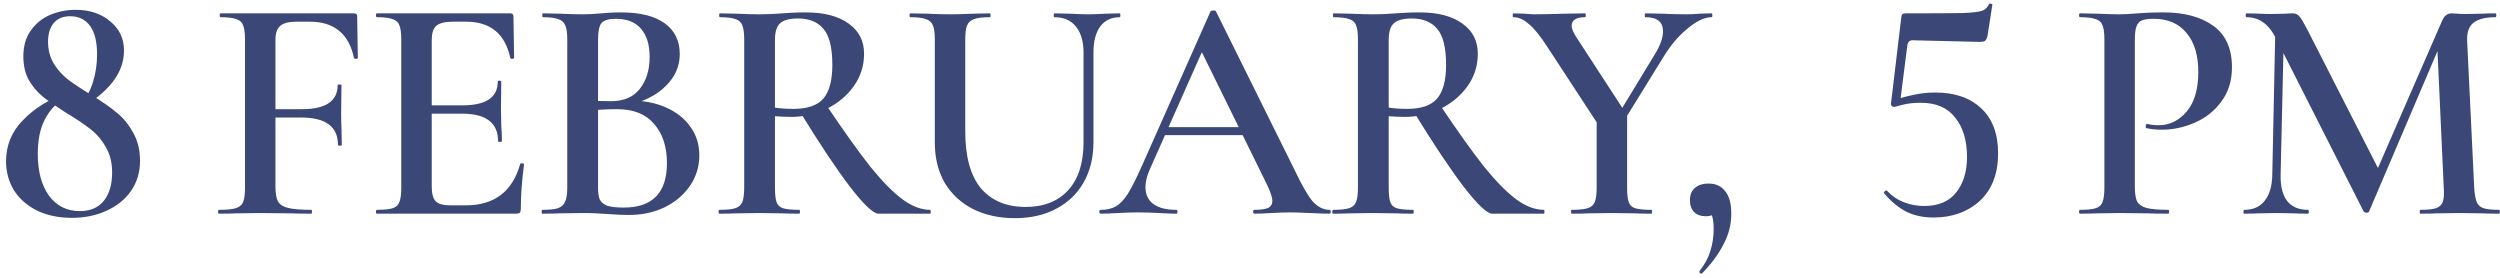 <?xml version="1.0" encoding="UTF-8"?> <svg xmlns="http://www.w3.org/2000/svg" width="234" height="26" viewBox="0 0 234 26" fill="none"><path d="M7.556 9.83C8.056 9.23 8.436 8.52 8.696 7.7C8.956 6.88 9.086 6.01 9.086 5.09C9.086 3.91 8.866 3.02 8.426 2.42C7.986 1.82 7.366 1.52 6.566 1.52C5.886 1.52 5.366 1.74 5.006 2.18C4.666 2.62 4.496 3.19 4.496 3.89C4.496 4.67 4.676 5.36 5.036 5.96C5.396 6.54 5.846 7.04 6.386 7.46C6.946 7.88 7.706 8.38 8.666 8.96C9.606 9.54 10.376 10.08 10.976 10.58C11.576 11.08 12.076 11.7 12.476 12.44C12.896 13.18 13.106 14.06 13.106 15.08C13.106 16.12 12.826 17.05 12.266 17.87C11.706 18.67 10.936 19.29 9.956 19.73C8.996 20.17 7.926 20.39 6.746 20.39C5.486 20.39 4.386 20.16 3.446 19.7C2.506 19.22 1.786 18.58 1.286 17.78C0.806 16.96 0.566 16.07 0.566 15.11C0.566 13.59 1.106 12.29 2.186 11.21C3.266 10.11 4.546 9.32 6.026 8.84L6.176 9.08C5.296 9.62 4.636 10.32 4.196 11.18C3.756 12.02 3.536 13.1 3.536 14.42C3.536 16.04 3.886 17.34 4.586 18.32C5.306 19.28 6.266 19.76 7.466 19.76C8.446 19.76 9.196 19.44 9.716 18.8C10.236 18.14 10.496 17.26 10.496 16.16C10.496 15.22 10.296 14.42 9.896 13.76C9.516 13.08 9.036 12.52 8.456 12.08C7.876 11.62 7.116 11.11 6.176 10.55C5.296 9.99 4.586 9.5 4.046 9.08C3.506 8.64 3.056 8.11 2.696 7.49C2.356 6.87 2.186 6.13 2.186 5.27C2.186 4.31 2.416 3.51 2.876 2.87C3.336 2.21 3.936 1.72 4.676 1.4C5.436 1.08 6.236 0.92 7.076 0.92C8.396 0.92 9.476 1.28 10.316 2C11.176 2.7 11.606 3.61 11.606 4.73C11.606 5.79 11.246 6.78 10.526 7.7C9.806 8.6 8.866 9.37 7.706 10.01L7.556 9.83ZM20.502 20C20.442 20 20.412 19.94 20.412 19.82C20.412 19.7 20.442 19.64 20.502 19.64C21.222 19.64 21.742 19.59 22.062 19.49C22.402 19.39 22.632 19.2 22.752 18.92C22.872 18.62 22.932 18.17 22.932 17.57V3.68C22.932 3.08 22.872 2.64 22.752 2.36C22.652 2.08 22.442 1.89 22.122 1.79C21.802 1.67 21.312 1.61 20.652 1.61C20.592 1.61 20.562 1.55 20.562 1.43C20.562 1.31 20.592 1.25 20.652 1.25H33.132C33.332 1.25 33.432 1.34 33.432 1.52L33.492 5.42C33.492 5.46 33.432 5.49 33.312 5.51C33.212 5.51 33.152 5.48 33.132 5.42C32.652 3.16 31.272 2.03 28.992 2.03H27.762C27.042 2.03 26.532 2.16 26.232 2.42C25.932 2.68 25.782 3.11 25.782 3.71V17.45C25.782 18.09 25.862 18.56 26.022 18.86C26.182 19.14 26.492 19.34 26.952 19.46C27.432 19.58 28.162 19.64 29.142 19.64C29.182 19.64 29.202 19.7 29.202 19.82C29.202 19.94 29.182 20 29.142 20C28.322 20 27.682 19.99 27.222 19.97L24.282 19.94L22.092 19.97C21.712 19.99 21.182 20 20.502 20ZM31.632 13.55C31.632 11.85 30.482 11 28.182 11H24.432V10.22H28.242C30.482 10.22 31.602 9.47 31.602 7.97C31.602 7.93 31.662 7.91 31.782 7.91C31.902 7.91 31.962 7.93 31.962 7.97L31.932 10.61C31.932 11.23 31.942 11.69 31.962 11.99L31.992 13.55C31.992 13.61 31.932 13.64 31.812 13.64C31.692 13.64 31.632 13.61 31.632 13.55ZM35.279 20C35.219 20 35.19 19.94 35.19 19.82C35.19 19.7 35.219 19.64 35.279 19.64C35.959 19.64 36.45 19.59 36.749 19.49C37.069 19.39 37.279 19.2 37.38 18.92C37.499 18.62 37.559 18.17 37.559 17.57V3.68C37.559 3.08 37.499 2.64 37.38 2.36C37.279 2.08 37.069 1.89 36.749 1.79C36.429 1.67 35.94 1.61 35.279 1.61C35.219 1.61 35.19 1.55 35.19 1.43C35.19 1.31 35.219 1.25 35.279 1.25H47.76C47.959 1.25 48.059 1.34 48.059 1.52L48.12 5.42C48.12 5.46 48.059 5.49 47.94 5.51C47.84 5.51 47.779 5.48 47.76 5.42C47.279 3.16 45.9 2.03 43.62 2.03H42.389C41.65 2.03 41.13 2.16 40.83 2.42C40.55 2.68 40.41 3.12 40.41 3.74V17.45C40.41 18.11 40.529 18.57 40.77 18.83C41.029 19.09 41.48 19.22 42.12 19.22H43.59C46.27 19.22 47.969 17.93 48.69 15.35C48.69 15.31 48.739 15.29 48.84 15.29C48.98 15.29 49.05 15.32 49.05 15.38C48.849 16.9 48.749 18.29 48.749 19.55C48.749 19.71 48.719 19.83 48.66 19.91C48.599 19.97 48.48 20 48.3 20H35.279ZM46.62 13.22C46.62 11.5 45.499 10.64 43.26 10.64H39.059V9.86H43.289C45.489 9.86 46.59 9.12 46.59 7.64C46.59 7.58 46.639 7.55 46.739 7.55C46.859 7.55 46.919 7.58 46.919 7.64L46.889 10.25L46.919 11.66C46.959 12.3 46.98 12.82 46.98 13.22C46.98 13.26 46.919 13.28 46.8 13.28C46.679 13.28 46.62 13.26 46.62 13.22ZM58.976 9.41C60.256 9.41 61.386 9.63 62.366 10.07C63.346 10.51 64.106 11.12 64.646 11.9C65.186 12.66 65.456 13.54 65.456 14.54C65.456 15.58 65.166 16.53 64.586 17.39C64.006 18.23 63.216 18.9 62.216 19.4C61.216 19.88 60.096 20.12 58.856 20.12C58.276 20.12 57.606 20.09 56.846 20.03C56.586 20.01 56.256 19.99 55.856 19.97C55.456 19.95 55.006 19.94 54.506 19.94L52.346 19.97C51.966 19.99 51.446 20 50.786 20C50.726 20 50.696 19.94 50.696 19.82C50.696 19.7 50.726 19.64 50.786 19.64C51.426 19.64 51.906 19.59 52.226 19.49C52.546 19.37 52.766 19.17 52.886 18.89C53.026 18.61 53.096 18.17 53.096 17.57V3.68C53.096 3.1 53.036 2.67 52.916 2.39C52.796 2.09 52.576 1.89 52.256 1.79C51.936 1.67 51.456 1.61 50.816 1.61C50.776 1.61 50.756 1.55 50.756 1.43C50.756 1.31 50.776 1.25 50.816 1.25L52.376 1.28C53.256 1.32 53.966 1.34 54.506 1.34C55.066 1.34 55.656 1.31 56.276 1.25C56.496 1.23 56.756 1.21 57.056 1.19C57.376 1.17 57.736 1.16 58.136 1.16C59.916 1.16 61.276 1.5 62.216 2.18C63.156 2.86 63.626 3.82 63.626 5.06C63.626 6.2 63.186 7.2 62.306 8.06C61.446 8.92 60.226 9.53 58.646 9.89L58.976 9.41ZM57.626 1.76C56.986 1.76 56.546 1.89 56.306 2.15C56.086 2.41 55.976 2.94 55.976 3.74V9.62L54.896 9.41C55.776 9.45 56.546 9.47 57.206 9.47C58.386 9.47 59.276 9.09 59.876 8.33C60.496 7.55 60.806 6.55 60.806 5.33C60.806 4.19 60.536 3.31 59.996 2.69C59.476 2.07 58.686 1.76 57.626 1.76ZM58.376 19.43C61.076 19.43 62.426 18.04 62.426 15.26C62.426 13.74 62.026 12.52 61.226 11.6C60.446 10.68 59.296 10.22 57.776 10.22C56.656 10.22 55.736 10.28 55.016 10.4L55.976 10.04V17.57C55.976 18.03 56.026 18.39 56.126 18.65C56.246 18.91 56.476 19.11 56.816 19.25C57.176 19.37 57.696 19.43 58.376 19.43ZM82.227 20C81.747 20 80.857 19.16 79.557 17.48C78.277 15.8 76.717 13.46 74.877 10.46L77.277 9.74C78.957 12.24 80.357 14.2 81.477 15.62C82.617 17.02 83.627 18.04 84.507 18.68C85.387 19.32 86.237 19.64 87.057 19.64C87.097 19.64 87.117 19.7 87.117 19.82C87.117 19.94 87.097 20 87.057 20H82.227ZM75.417 1.16C77.137 1.16 78.477 1.51 79.437 2.21C80.397 2.89 80.877 3.83 80.877 5.03C80.877 6.15 80.557 7.16 79.917 8.06C79.277 8.96 78.427 9.67 77.367 10.19C76.327 10.69 75.227 10.94 74.067 10.94C73.647 10.94 73.137 10.92 72.537 10.88V17.57C72.537 18.19 72.587 18.64 72.687 18.92C72.787 19.2 72.987 19.39 73.287 19.49C73.607 19.59 74.117 19.64 74.817 19.64C74.857 19.64 74.877 19.7 74.877 19.82C74.877 19.94 74.857 20 74.817 20C74.157 20 73.637 19.99 73.257 19.97L71.067 19.94L68.907 19.97C68.527 19.99 68.007 20 67.347 20C67.287 20 67.257 19.94 67.257 19.82C67.257 19.7 67.287 19.64 67.347 19.64C68.027 19.64 68.517 19.59 68.817 19.49C69.137 19.39 69.357 19.2 69.477 18.92C69.597 18.62 69.657 18.17 69.657 17.57V3.68C69.657 3.08 69.597 2.64 69.477 2.36C69.377 2.08 69.167 1.89 68.847 1.79C68.527 1.67 68.037 1.61 67.377 1.61C67.337 1.61 67.317 1.55 67.317 1.43C67.317 1.31 67.337 1.25 67.377 1.25L68.937 1.28C69.817 1.32 70.527 1.34 71.067 1.34C71.727 1.34 72.447 1.31 73.227 1.25C73.487 1.23 73.797 1.21 74.157 1.19C74.537 1.17 74.957 1.16 75.417 1.16ZM77.907 6.08C77.907 4.46 77.627 3.33 77.067 2.69C76.527 2.05 75.737 1.73 74.697 1.73C73.897 1.73 73.337 1.88 73.017 2.18C72.697 2.46 72.537 2.98 72.537 3.74V10.07C73.017 10.15 73.597 10.19 74.277 10.19C75.577 10.19 76.507 9.87 77.067 9.23C77.627 8.57 77.907 7.52 77.907 6.08ZM101.418 4.91C101.418 3.87 101.178 3.06 100.698 2.48C100.238 1.9 99.568 1.61 98.688 1.61C98.648 1.61 98.628 1.55 98.628 1.43C98.628 1.31 98.648 1.25 98.688 1.25L100.068 1.28C100.828 1.32 101.428 1.34 101.868 1.34C102.228 1.34 102.768 1.32 103.488 1.28L104.808 1.25C104.848 1.25 104.868 1.31 104.868 1.43C104.868 1.55 104.848 1.61 104.808 1.61C104.028 1.61 103.418 1.9 102.978 2.48C102.558 3.06 102.348 3.87 102.348 4.91V13.31C102.348 14.75 102.038 16.01 101.418 17.09C100.818 18.15 99.958 18.97 98.838 19.55C97.738 20.13 96.458 20.42 94.998 20.42C93.538 20.42 92.238 20.14 91.098 19.58C89.958 19 89.068 18.18 88.428 17.12C87.808 16.04 87.498 14.78 87.498 13.34V3.68C87.498 3.08 87.438 2.64 87.318 2.36C87.198 2.08 86.978 1.89 86.658 1.79C86.358 1.67 85.878 1.61 85.218 1.61C85.158 1.61 85.128 1.55 85.128 1.43C85.128 1.31 85.158 1.25 85.218 1.25L86.778 1.28C87.658 1.32 88.368 1.34 88.908 1.34C89.508 1.34 90.248 1.32 91.128 1.28L92.628 1.25C92.688 1.25 92.718 1.31 92.718 1.43C92.718 1.55 92.688 1.61 92.628 1.61C91.968 1.61 91.478 1.67 91.158 1.79C90.838 1.91 90.618 2.12 90.498 2.42C90.398 2.7 90.348 3.14 90.348 3.74V12.29C90.348 14.67 90.838 16.45 91.818 17.63C92.818 18.79 94.208 19.37 95.988 19.37C97.688 19.37 99.018 18.85 99.978 17.81C100.938 16.75 101.418 15.26 101.418 13.34V4.91ZM108.865 11.9H117.265L117.475 12.65H108.475L108.865 11.9ZM124.435 19.64C124.515 19.64 124.555 19.7 124.555 19.82C124.555 19.94 124.515 20 124.435 20C124.055 20 123.445 19.98 122.605 19.94C121.765 19.9 121.155 19.88 120.775 19.88C120.275 19.88 119.685 19.9 119.005 19.94C118.325 19.98 117.795 20 117.415 20C117.335 20 117.295 19.94 117.295 19.82C117.295 19.7 117.335 19.64 117.415 19.64C118.015 19.64 118.445 19.58 118.705 19.46C118.965 19.32 119.095 19.1 119.095 18.8C119.095 18.5 118.925 17.99 118.585 17.27L112.315 4.52L113.545 2.51L107.605 15.89C107.345 16.49 107.215 17.03 107.215 17.51C107.215 18.21 107.465 18.74 107.965 19.1C108.465 19.46 109.165 19.64 110.065 19.64C110.165 19.64 110.215 19.7 110.215 19.82C110.215 19.94 110.165 20 110.065 20C109.705 20 109.185 19.98 108.505 19.94C107.745 19.9 107.085 19.88 106.525 19.88C105.985 19.88 105.355 19.9 104.635 19.94C103.995 19.98 103.465 20 103.045 20C102.945 20 102.895 19.94 102.895 19.82C102.895 19.7 102.945 19.64 103.045 19.64C103.605 19.64 104.075 19.53 104.455 19.31C104.835 19.09 105.205 18.7 105.565 18.14C105.925 17.56 106.355 16.71 106.855 15.59L113.305 1.07C113.345 1.01 113.435 0.98 113.575 0.98C113.715 0.98 113.795 1.01 113.815 1.07L121.165 15.89C121.845 17.33 122.415 18.32 122.875 18.86C123.355 19.38 123.875 19.64 124.435 19.64ZM139.673 20C139.193 20 138.303 19.16 137.003 17.48C135.723 15.8 134.163 13.46 132.323 10.46L134.723 9.74C136.403 12.24 137.803 14.2 138.923 15.62C140.063 17.02 141.073 18.04 141.953 18.68C142.833 19.32 143.683 19.64 144.503 19.64C144.543 19.64 144.563 19.7 144.563 19.82C144.563 19.94 144.543 20 144.503 20H139.673ZM132.863 1.16C134.583 1.16 135.923 1.51 136.883 2.21C137.843 2.89 138.323 3.83 138.323 5.03C138.323 6.15 138.003 7.16 137.363 8.06C136.723 8.96 135.873 9.67 134.813 10.19C133.773 10.69 132.673 10.94 131.513 10.94C131.093 10.94 130.583 10.92 129.983 10.88V17.57C129.983 18.19 130.033 18.64 130.133 18.92C130.233 19.2 130.433 19.39 130.733 19.49C131.053 19.59 131.563 19.64 132.263 19.64C132.303 19.64 132.323 19.7 132.323 19.82C132.323 19.94 132.303 20 132.263 20C131.603 20 131.083 19.99 130.703 19.97L128.513 19.94L126.353 19.97C125.973 19.99 125.453 20 124.793 20C124.733 20 124.703 19.94 124.703 19.82C124.703 19.7 124.733 19.64 124.793 19.64C125.473 19.64 125.963 19.59 126.263 19.49C126.583 19.39 126.803 19.2 126.923 18.92C127.043 18.62 127.103 18.17 127.103 17.57V3.68C127.103 3.08 127.043 2.64 126.923 2.36C126.823 2.08 126.613 1.89 126.293 1.79C125.973 1.67 125.483 1.61 124.823 1.61C124.783 1.61 124.763 1.55 124.763 1.43C124.763 1.31 124.783 1.25 124.823 1.25L126.383 1.28C127.263 1.32 127.973 1.34 128.513 1.34C129.173 1.34 129.893 1.31 130.673 1.25C130.933 1.23 131.243 1.21 131.603 1.19C131.983 1.17 132.403 1.16 132.863 1.16ZM135.353 6.08C135.353 4.46 135.073 3.33 134.513 2.69C133.973 2.05 133.183 1.73 132.143 1.73C131.343 1.73 130.783 1.88 130.463 2.18C130.143 2.46 129.983 2.98 129.983 3.74V10.07C130.463 10.15 131.043 10.19 131.723 10.19C133.023 10.19 133.953 9.87 134.513 9.23C135.073 8.57 135.353 7.52 135.353 6.08ZM154.908 5.06C155.408 4.24 155.658 3.53 155.658 2.93C155.658 2.05 155.108 1.61 154.008 1.61C153.968 1.61 153.948 1.55 153.948 1.43C153.948 1.31 153.968 1.25 154.008 1.25L155.568 1.28C156.408 1.32 157.178 1.34 157.878 1.34C158.218 1.34 158.628 1.32 159.108 1.28L160.218 1.25C160.258 1.25 160.278 1.31 160.278 1.43C160.278 1.55 160.258 1.61 160.218 1.61C159.558 1.61 158.808 1.96 157.968 2.66C157.128 3.34 156.378 4.22 155.718 5.3L151.548 12.05L150.948 11.57L154.908 5.06ZM144.858 4.43C144.178 3.37 143.588 2.64 143.088 2.24C142.608 1.82 142.138 1.61 141.678 1.61C141.618 1.61 141.588 1.55 141.588 1.43C141.588 1.31 141.618 1.25 141.678 1.25L142.668 1.28C143.108 1.32 143.428 1.34 143.628 1.34C144.288 1.34 145.238 1.32 146.478 1.28L148.368 1.25C148.408 1.25 148.428 1.31 148.428 1.43C148.428 1.55 148.408 1.61 148.368 1.61C147.528 1.61 147.108 1.88 147.108 2.42C147.108 2.66 147.238 2.99 147.498 3.41L152.088 10.46L149.688 11.81L144.858 4.43ZM152.298 10.43V17.57C152.298 18.19 152.348 18.64 152.448 18.92C152.548 19.2 152.748 19.39 153.048 19.49C153.368 19.59 153.868 19.64 154.548 19.64C154.608 19.64 154.638 19.7 154.638 19.82C154.638 19.94 154.608 20 154.548 20C153.908 20 153.408 19.99 153.048 19.97L150.858 19.94L148.698 19.97C148.298 19.99 147.768 20 147.108 20C147.068 20 147.048 19.94 147.048 19.82C147.048 19.7 147.068 19.64 147.108 19.64C147.788 19.64 148.288 19.59 148.608 19.49C148.928 19.39 149.148 19.2 149.268 18.92C149.388 18.62 149.448 18.17 149.448 17.57V10.7L152.298 10.43ZM159.919 17.18C160.599 17.18 161.119 17.42 161.479 17.9C161.859 18.36 162.049 19.06 162.049 20C162.049 21 161.809 21.95 161.329 22.85C160.869 23.77 160.199 24.68 159.319 25.58C159.299 25.6 159.269 25.61 159.229 25.61C159.169 25.61 159.119 25.58 159.079 25.52C159.059 25.48 159.059 25.43 159.079 25.37C159.579 24.73 159.919 24.09 160.099 23.45C160.299 22.83 160.399 22.15 160.399 21.41C160.399 20.85 160.339 20.42 160.219 20.12C160.099 19.84 159.929 19.6 159.709 19.4L160.819 19.19C160.839 19.53 160.739 19.79 160.519 19.97C160.319 20.15 160.039 20.24 159.679 20.24C159.199 20.24 158.829 20.11 158.569 19.85C158.309 19.57 158.179 19.2 158.179 18.74C158.179 18.24 158.329 17.86 158.629 17.6C158.949 17.32 159.379 17.18 159.919 17.18ZM177.302 10.01C177.202 10.01 177.122 9.98 177.062 9.92C177.002 9.84 176.982 9.75 177.002 9.65L177.962 1.61C177.982 1.47 178.012 1.38 178.052 1.34C178.092 1.28 178.192 1.25 178.352 1.25C181.072 1.25 182.872 1.24 183.752 1.22C184.652 1.18 185.242 1.11 185.522 1.01C185.802 0.91 186.022 0.7 186.182 0.38C186.202 0.34 186.262 0.33 186.362 0.35C186.462 0.35 186.502 0.39 186.482 0.47L186.032 3.35C185.972 3.59 185.892 3.75 185.792 3.83C185.712 3.89 185.542 3.92 185.282 3.92L179.012 3.77C178.752 3.77 178.592 3.91 178.532 4.19L177.842 9.62L177.302 10.01ZM176.642 17.87C177.062 18.33 177.572 18.68 178.172 18.92C178.792 19.16 179.432 19.28 180.092 19.28C181.432 19.28 182.432 18.86 183.092 18.02C183.772 17.18 184.112 16.07 184.112 14.69C184.112 13.15 183.742 11.92 183.002 11C182.282 10.08 181.212 9.62 179.792 9.62C179.152 9.62 178.592 9.68 178.112 9.8C177.632 9.92 177.362 9.99 177.302 10.01C177.282 10.01 177.272 9.98 177.272 9.92C177.272 9.82 177.282 9.72 177.302 9.62C177.342 9.5 177.372 9.41 177.392 9.35C177.812 9.19 178.352 9.04 179.012 8.9C179.692 8.74 180.402 8.66 181.142 8.66C182.962 8.66 184.392 9.15 185.432 10.13C186.492 11.11 187.022 12.52 187.022 14.36C187.022 16.26 186.452 17.74 185.312 18.8C184.172 19.84 182.722 20.36 180.962 20.36C180.022 20.36 179.182 20.18 178.442 19.82C177.702 19.44 177.012 18.87 176.372 18.11L176.342 18.05C176.342 17.97 176.382 17.91 176.462 17.87C176.542 17.81 176.602 17.81 176.642 17.87ZM199.821 17.45C199.821 18.09 199.891 18.56 200.031 18.86C200.191 19.14 200.481 19.34 200.901 19.46C201.341 19.58 202.021 19.64 202.941 19.64C203.001 19.64 203.031 19.7 203.031 19.82C203.031 19.94 203.001 20 202.941 20C202.121 20 201.481 19.99 201.021 19.97L198.411 19.94L196.251 19.97C195.871 19.99 195.351 20 194.691 20C194.631 20 194.601 19.94 194.601 19.82C194.601 19.7 194.631 19.64 194.691 19.64C195.371 19.64 195.861 19.59 196.161 19.49C196.481 19.39 196.691 19.2 196.791 18.92C196.911 18.62 196.971 18.17 196.971 17.57V3.68C196.971 3.08 196.911 2.64 196.791 2.36C196.691 2.08 196.481 1.89 196.161 1.79C195.841 1.67 195.351 1.61 194.691 1.61C194.631 1.61 194.601 1.55 194.601 1.43C194.601 1.31 194.631 1.25 194.691 1.25L196.251 1.28C197.131 1.32 197.841 1.34 198.381 1.34C198.841 1.34 199.401 1.31 200.061 1.25C200.301 1.23 200.621 1.21 201.021 1.19C201.441 1.17 201.931 1.16 202.491 1.16C204.451 1.16 206.011 1.58 207.171 2.42C208.331 3.26 208.911 4.55 208.911 6.29C208.911 7.55 208.581 8.62 207.921 9.5C207.281 10.38 206.451 11.04 205.431 11.48C204.431 11.92 203.401 12.14 202.341 12.14C201.781 12.14 201.301 12.09 200.901 11.99C200.861 11.99 200.841 11.94 200.841 11.84C200.841 11.78 200.851 11.72 200.871 11.66C200.911 11.6 200.951 11.58 200.991 11.6C201.291 11.68 201.641 11.72 202.041 11.72C203.081 11.72 203.961 11.29 204.681 10.43C205.401 9.57 205.761 8.34 205.761 6.74C205.761 5.16 205.391 3.94 204.651 3.08C203.931 2.2 202.911 1.76 201.591 1.76C201.111 1.76 200.741 1.81 200.481 1.91C200.241 2.01 200.071 2.2 199.971 2.48C199.871 2.74 199.821 3.16 199.821 3.74V17.45ZM212.986 1.94L213.796 2L213.466 16.37C213.446 17.43 213.646 18.24 214.066 18.8C214.506 19.36 215.156 19.64 216.016 19.64C216.076 19.64 216.106 19.7 216.106 19.82C216.106 19.94 216.076 20 216.016 20C215.476 20 215.056 19.99 214.756 19.97L213.106 19.94L211.336 19.97C211.036 19.99 210.616 20 210.076 20C210.016 20 209.986 19.94 209.986 19.82C209.986 19.7 210.016 19.64 210.076 19.64C210.896 19.64 211.526 19.36 211.966 18.8C212.426 18.24 212.666 17.43 212.686 16.37L212.986 1.94ZM233.926 19.64C233.966 19.64 233.986 19.7 233.986 19.82C233.986 19.94 233.966 20 233.926 20C233.266 20 232.736 19.99 232.336 19.97L230.176 19.94L228.076 19.97C227.716 19.99 227.206 20 226.546 20C226.506 20 226.486 19.94 226.486 19.82C226.486 19.7 226.506 19.64 226.546 19.64C227.206 19.64 227.696 19.59 228.016 19.49C228.336 19.37 228.546 19.17 228.646 18.89C228.746 18.61 228.776 18.17 228.736 17.57L228.106 3.86L229.426 1.79L221.746 19.79C221.706 19.87 221.626 19.91 221.506 19.91C221.406 19.91 221.316 19.87 221.236 19.79L213.106 3.74C212.746 3 212.336 2.46 211.876 2.12C211.416 1.78 210.886 1.61 210.286 1.61C210.226 1.61 210.196 1.55 210.196 1.43C210.196 1.31 210.226 1.25 210.286 1.25L211.576 1.28C211.836 1.3 212.176 1.31 212.596 1.31L213.976 1.28C214.156 1.26 214.366 1.25 214.606 1.25C214.866 1.25 215.076 1.35 215.236 1.55C215.396 1.73 215.646 2.15 215.986 2.81L222.736 16.04L221.446 18.32L228.556 2C228.676 1.72 228.806 1.53 228.946 1.43C229.086 1.31 229.256 1.25 229.456 1.25C229.596 1.25 229.776 1.26 229.996 1.28C230.216 1.3 230.486 1.31 230.806 1.31L232.426 1.28C232.686 1.26 233.066 1.25 233.566 1.25C233.626 1.25 233.656 1.31 233.656 1.43C233.656 1.55 233.626 1.61 233.566 1.61C232.626 1.61 231.936 1.79 231.496 2.15C231.076 2.49 230.886 3.06 230.926 3.86L231.586 17.57C231.626 18.19 231.706 18.64 231.826 18.92C231.946 19.2 232.156 19.39 232.456 19.49C232.756 19.59 233.246 19.64 233.926 19.64Z" fill="#3B4777"></path></svg> 